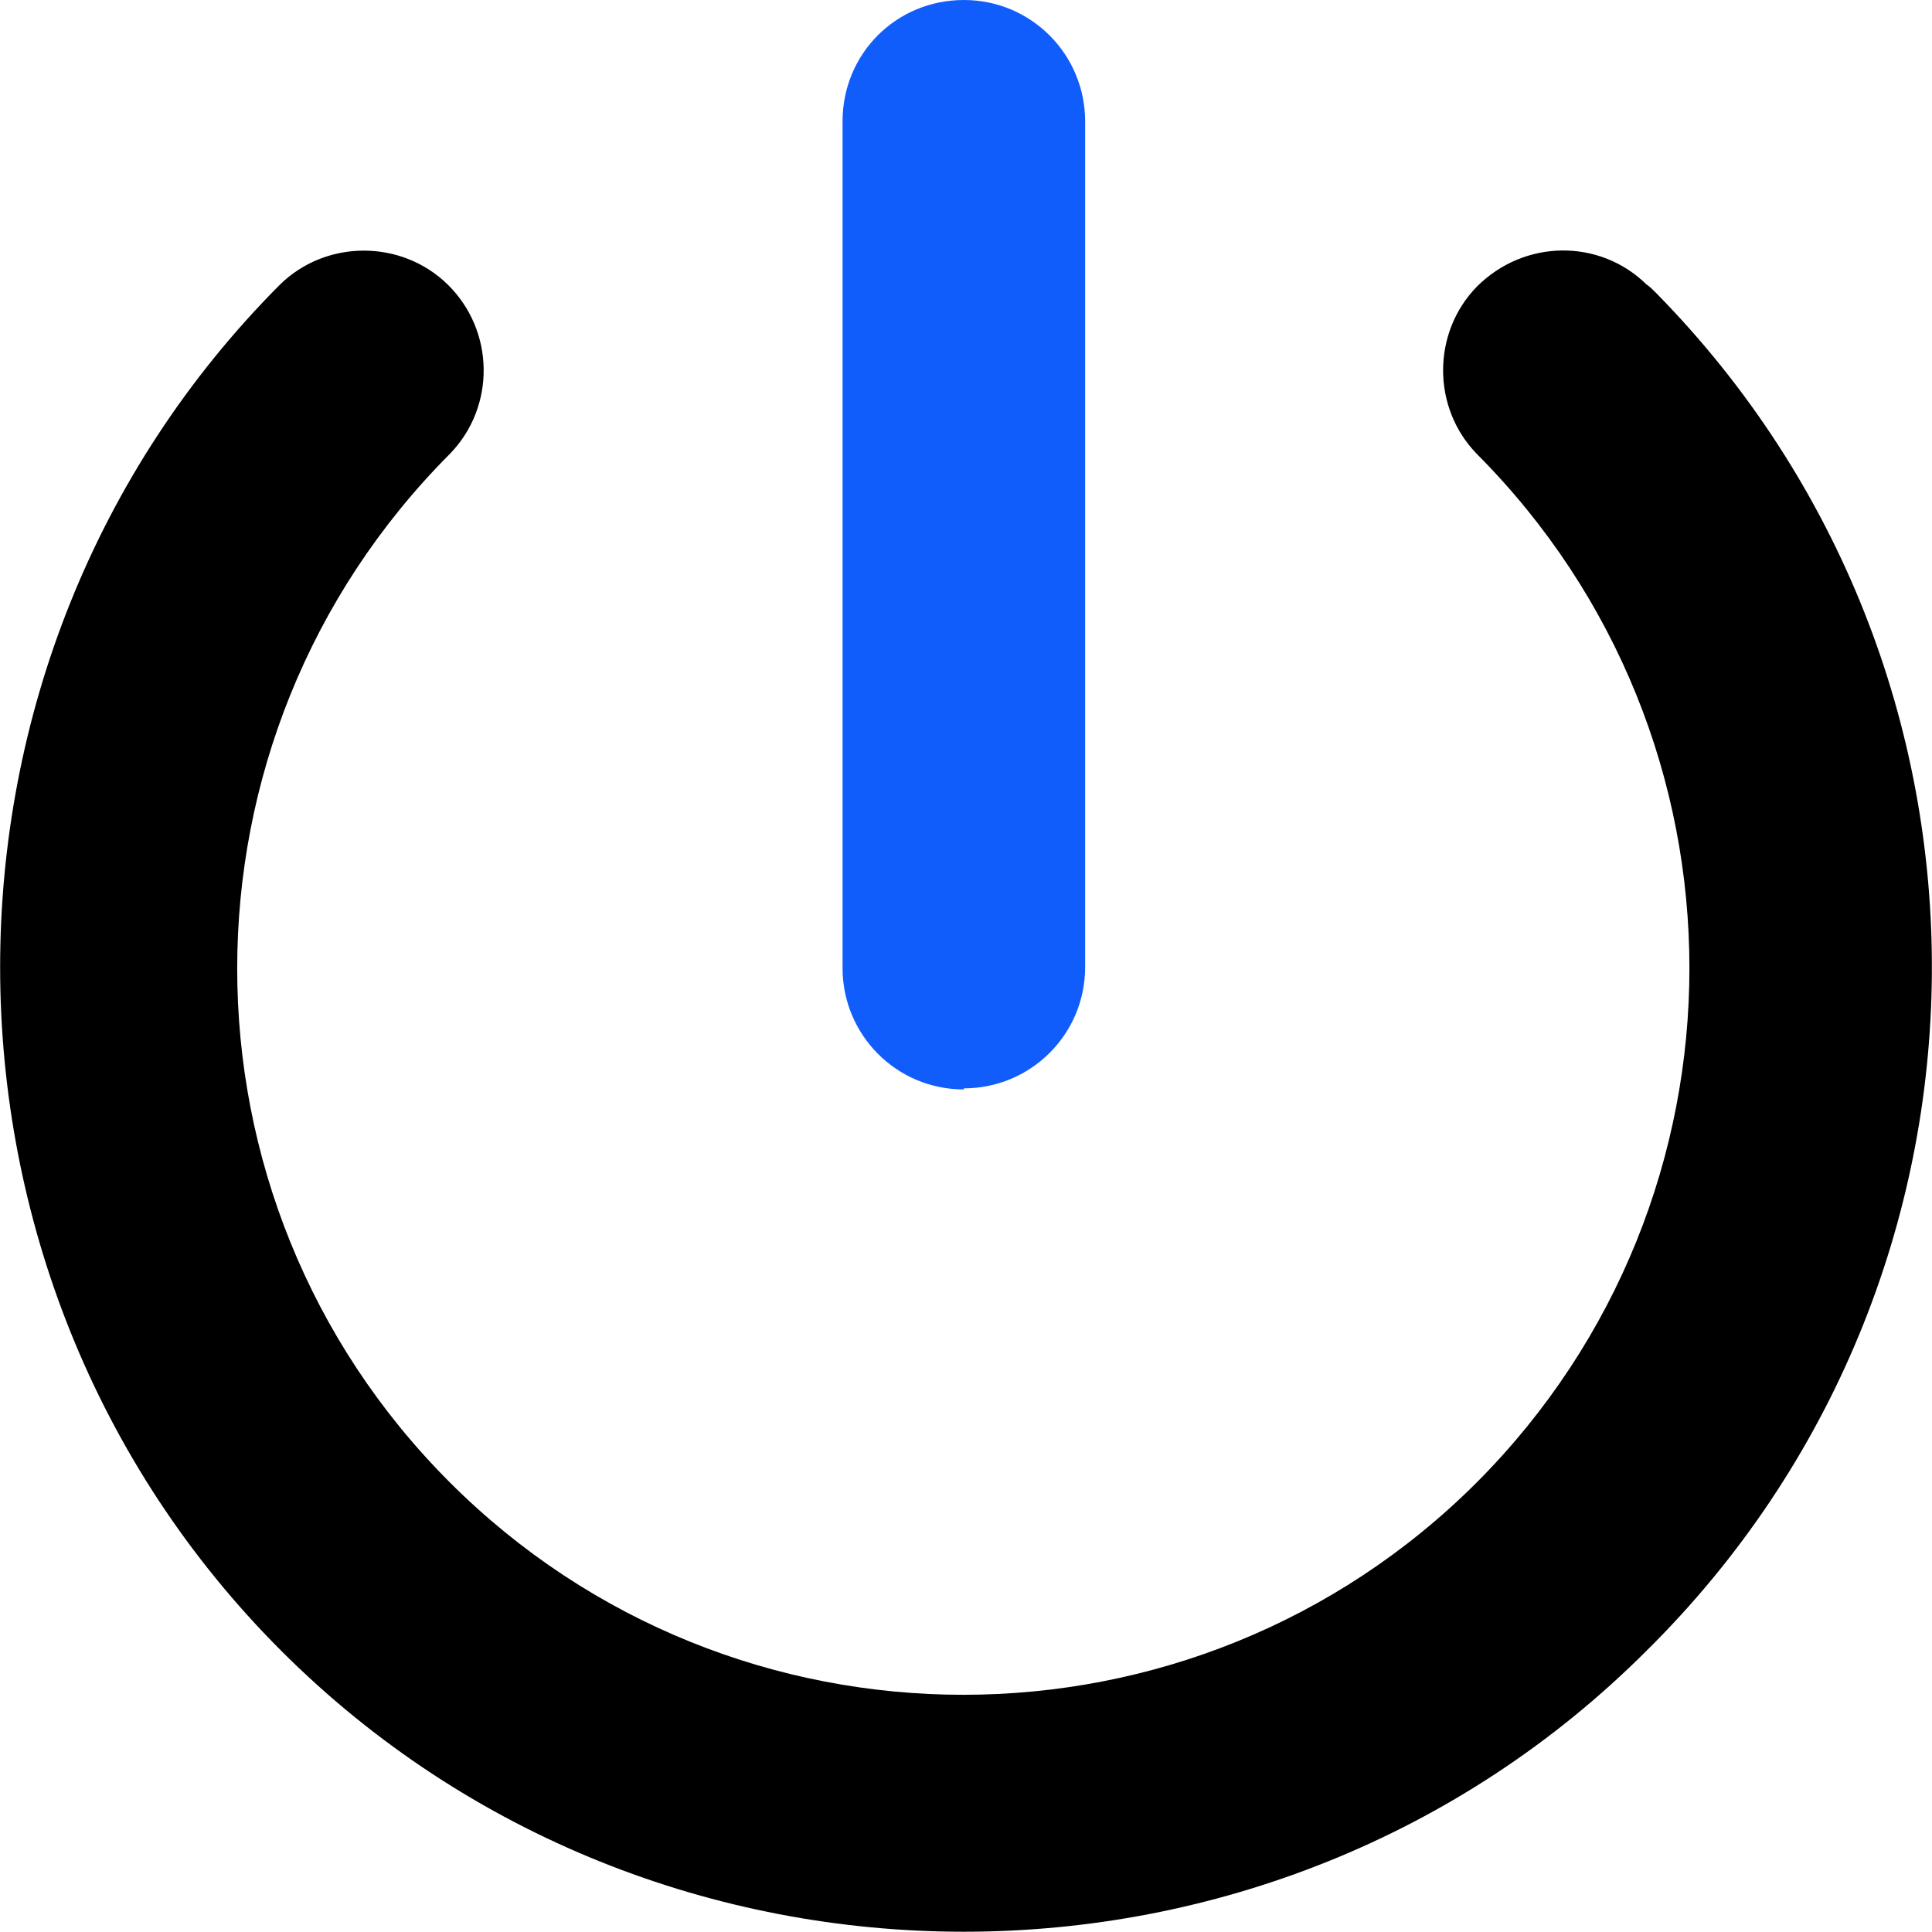 <?xml version="1.0" encoding="UTF-8"?>
<svg id="Layer_1" data-name="Layer 1" xmlns="http://www.w3.org/2000/svg" viewBox="0 0 18 18">
  <defs>
    <style>
      .cls-1, .cls-2 {
        stroke-width: 0px;
      }

      .cls-2 {
        fill: #105dfb;
      }
    </style>
  </defs>
  <path class="cls-1" d="m15.34,2.65c-.44-.43-1.14-.42-1.58.02-.42.43-.42,1.13,0,1.56,2.64,2.65,2.64,6.93,0,9.58-2.64,2.64-6.93,2.64-9.57,0-2.64-2.64-2.64-6.93,0-9.58.43-.44.42-1.15-.02-1.58-.43-.42-1.13-.42-1.56,0C-.87,6.14-.87,11.89,2.62,15.38c3.49,3.49,9.23,3.49,12.72,0,3.51-3.47,3.55-9.13.09-12.65-.03-.03-.06-.06-.09-.08Z"/>
  <path class="cls-2" d="m8.98,10.14c.62,0,1.13-.5,1.13-1.13V1.13c0-.62-.5-1.13-1.13-1.13s-1.13.5-1.13,1.13v7.89c0,.62.5,1.13,1.13,1.13Z"/>
</svg>